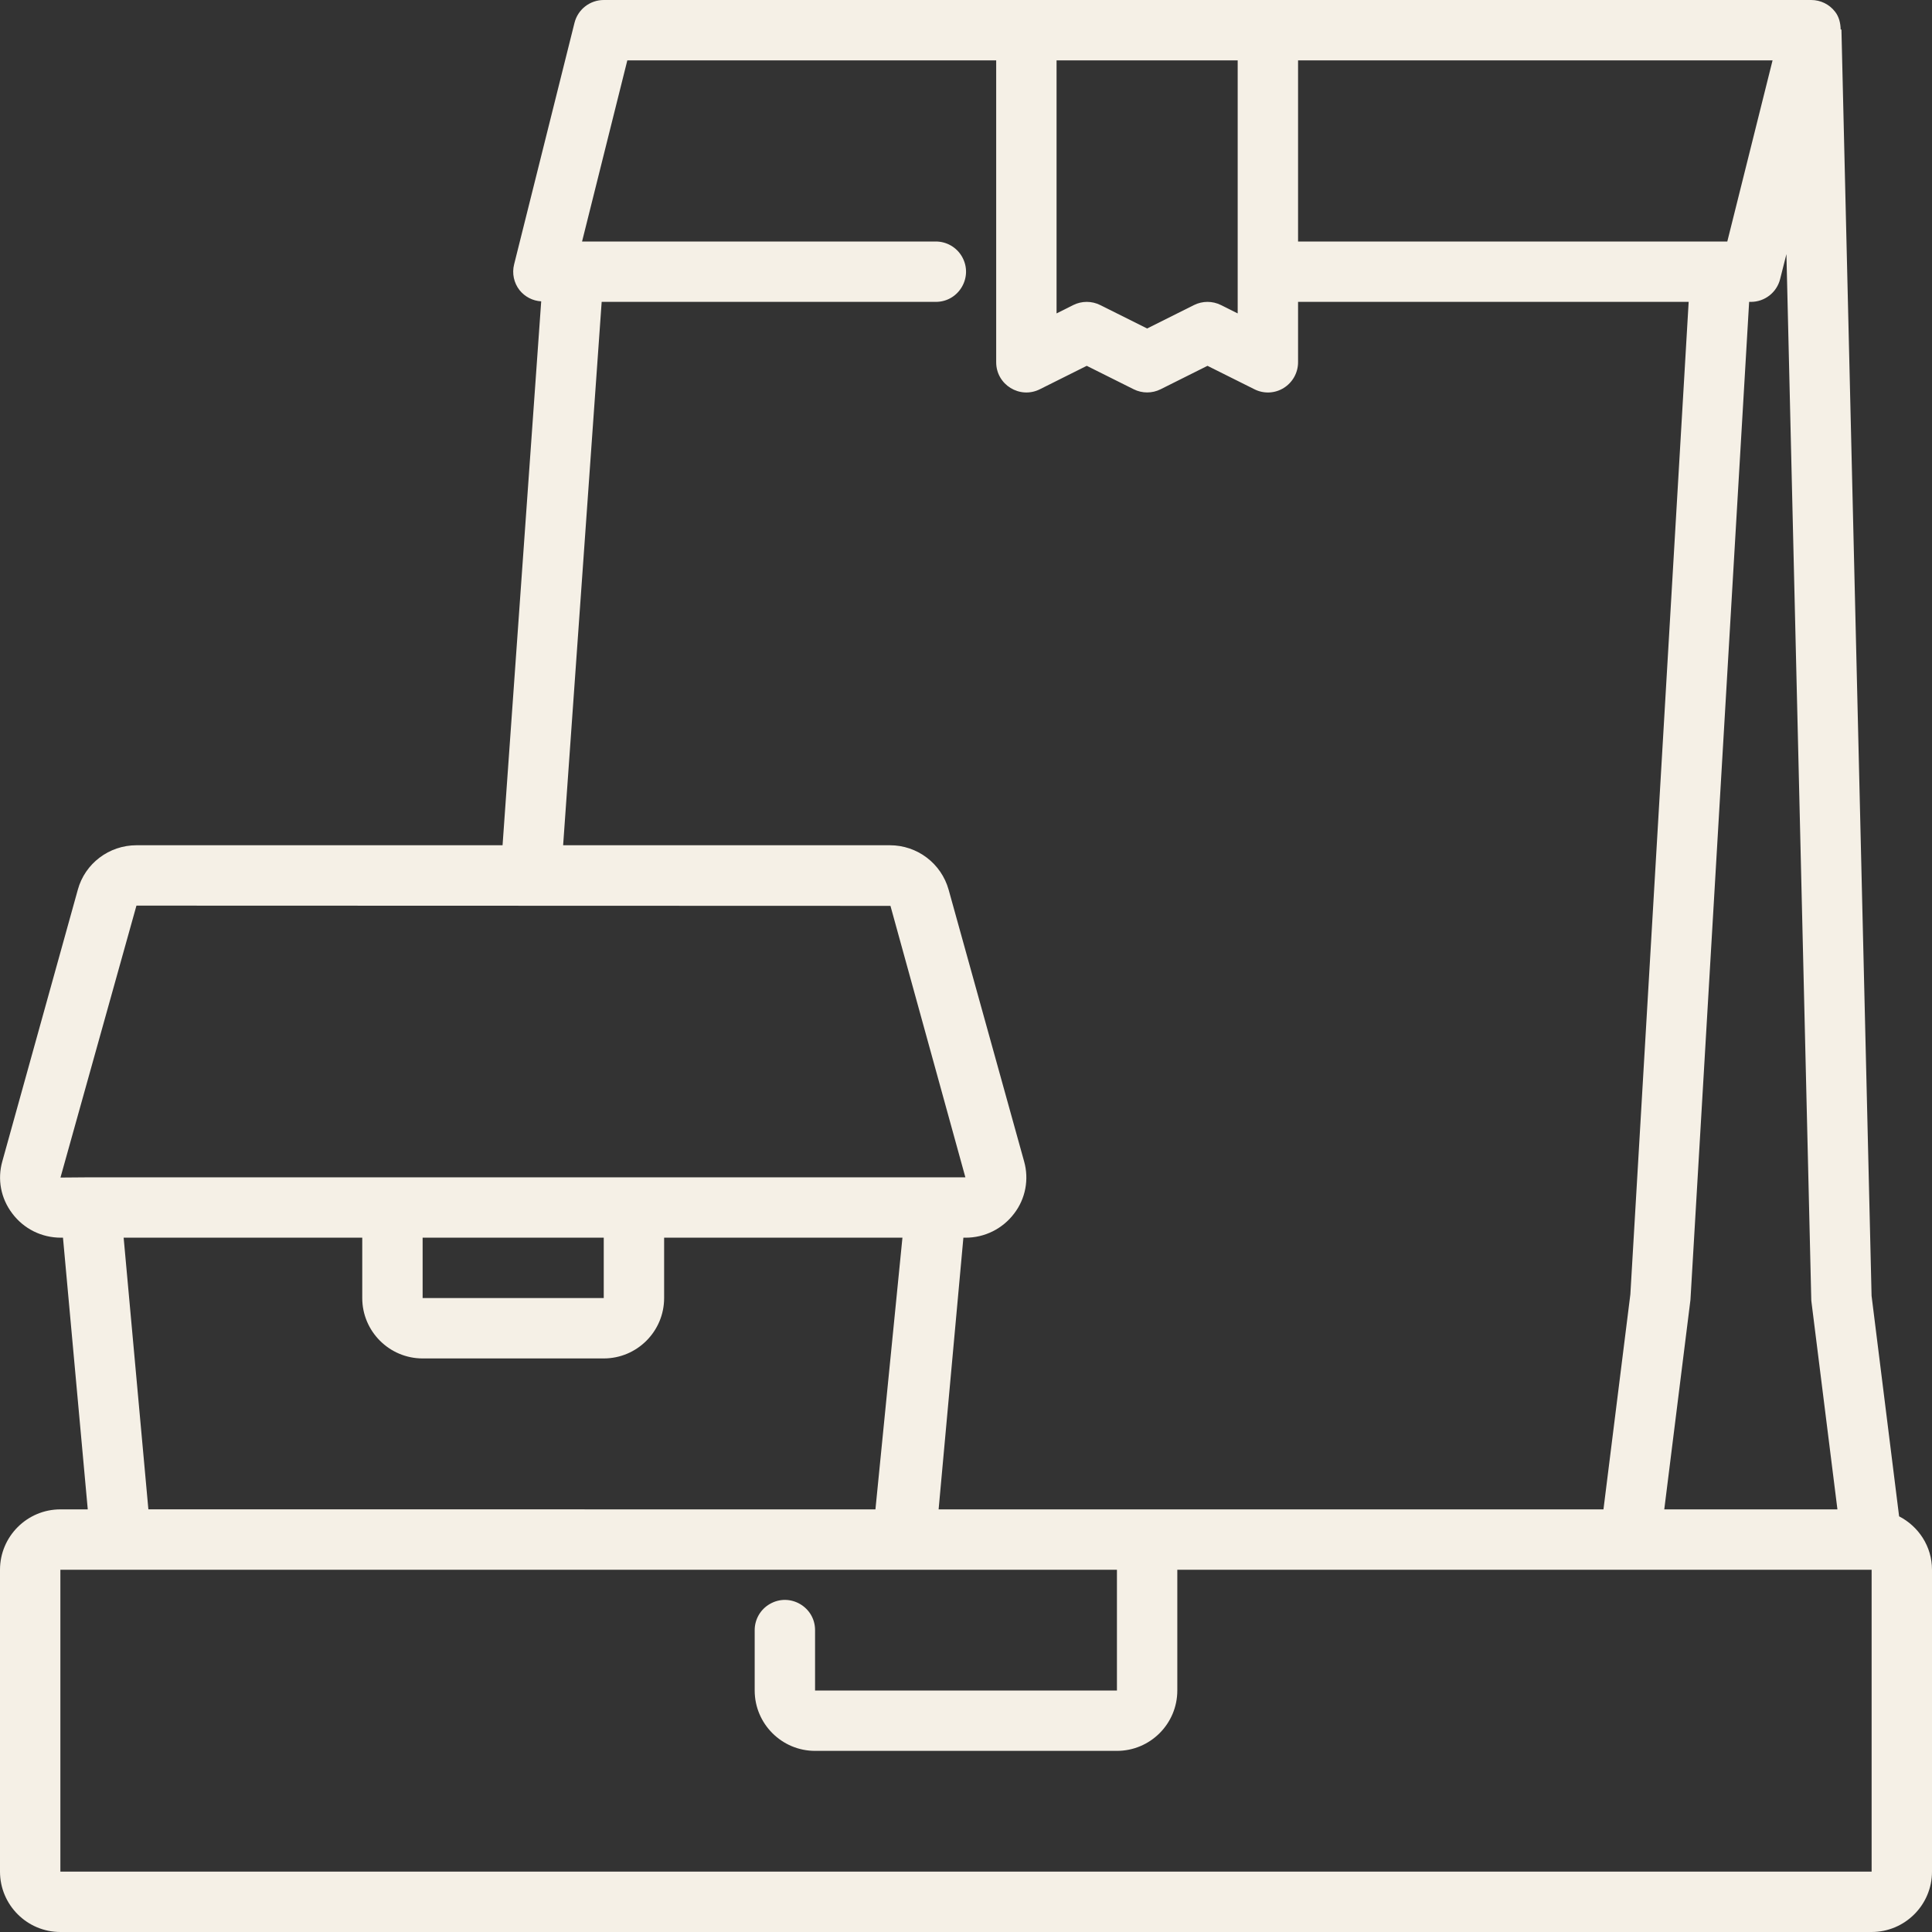 <?xml version="1.0" encoding="UTF-8"?> <svg xmlns="http://www.w3.org/2000/svg" viewBox="0 0 40.00 40.00" data-guides="{&quot;vertical&quot;:[],&quot;horizontal&quot;:[]}"><rect x="0" y="0" width="40.00" height="40.00" fill="#333333" stroke="none"/><defs></defs><path fill="#f5f0e6" stroke="none" fill-opacity="1" stroke-width="1" stroke-opacity="1" data-original="#000000" id="tSvg1530f3d5262" title="Path 5" d="M39.319 31.394C39.129 29.872 38.939 28.35 38.749 26.829C38.541 18.089 38.333 9.35 38.125 0.611C38.12 0.611 38.114 0.611 38.109 0.611C38.106 0.479 38.076 0.347 37.992 0.241C37.874 0.089 37.693 0 37.5 0C29.167 0 20.833 0 12.5 0C12.213 0 11.963 0.195 11.894 0.474C11.477 2.14 11.06 3.807 10.644 5.474C10.597 5.66 10.639 5.858 10.758 6.009C10.868 6.145 11.03 6.229 11.205 6.239C10.938 9.993 10.672 13.746 10.405 17.5C7.878 17.5 5.352 17.5 2.825 17.5C2.257 17.5 1.758 17.879 1.611 18.421C1.09 20.294 0.57 22.167 0.049 24.041C-0.058 24.416 0.016 24.809 0.253 25.122C0.493 25.442 0.861 25.625 1.262 25.625C1.276 25.625 1.29 25.625 1.304 25.625C1.475 27.5 1.647 29.375 1.817 31.25C1.628 31.25 1.439 31.25 1.25 31.25C0.561 31.25 0 31.811 0 32.5C0 34.583 0 36.667 0 38.75C0 39.439 0.561 40 1.25 40C13.75 40 26.25 40 38.75 40C39.439 40 40 39.439 40 38.75C40 36.667 40 34.583 40 32.5C40 32.017 39.722 31.602 39.319 31.394ZM36.986 5.261C37.157 12.47 37.328 19.68 37.5 26.889C37.5 26.91 37.501 26.931 37.504 26.952C37.683 28.385 37.863 29.817 38.042 31.25C36.847 31.25 35.652 31.25 34.457 31.25C34.638 29.804 34.818 28.358 34.999 26.912C35.404 20.024 35.809 13.137 36.214 6.25C36.226 6.25 36.238 6.25 36.25 6.25C36.537 6.25 36.787 6.055 36.856 5.776C36.899 5.604 36.942 5.433 36.986 5.261ZM35.762 5C32.8 5 29.837 5 26.875 5C26.875 3.75 26.875 2.5 26.875 1.25C30.15 1.25 33.425 1.25 36.699 1.25C36.387 2.5 36.074 3.75 35.762 5ZM21.875 1.25C23.125 1.25 24.375 1.25 25.625 1.25C25.625 2.996 25.625 4.742 25.625 6.489C25.51 6.431 25.395 6.374 25.279 6.316C25.103 6.228 24.896 6.228 24.72 6.316C24.397 6.478 24.073 6.64 23.75 6.801C23.426 6.64 23.103 6.478 22.779 6.316C22.603 6.228 22.396 6.228 22.22 6.316C22.105 6.374 21.99 6.431 21.875 6.489C21.875 4.742 21.875 2.996 21.875 1.25ZM12.457 6.25C14.763 6.25 17.069 6.25 19.375 6.25C19.856 6.25 20.157 5.729 19.916 5.312C19.805 5.119 19.598 5 19.375 5C16.933 5 14.492 5 12.051 5C12.363 3.75 12.676 2.5 12.988 1.25C15.534 1.25 18.079 1.25 20.625 1.25C20.625 3.333 20.625 5.417 20.625 7.5C20.625 7.965 21.114 8.267 21.529 8.059C21.853 7.897 22.176 7.736 22.5 7.574C22.823 7.735 23.147 7.897 23.471 8.059C23.647 8.147 23.854 8.147 24.03 8.059C24.353 7.897 24.677 7.735 25 7.574C25.323 7.735 25.647 7.897 25.971 8.059C26.164 8.157 26.395 8.147 26.579 8.032C26.762 7.918 26.875 7.717 26.875 7.5C26.875 7.083 26.875 6.667 26.875 6.25C29.571 6.25 32.267 6.25 34.962 6.25C34.56 13.099 34.157 19.948 33.755 26.797C33.569 28.282 33.384 29.766 33.198 31.25C28.61 31.25 24.021 31.25 19.433 31.25C19.604 29.375 19.775 27.5 19.946 25.625C19.96 25.625 19.974 25.625 19.988 25.625C20.386 25.627 20.76 25.44 20.999 25.122C21.233 24.816 21.308 24.416 21.203 24.045C20.682 22.171 20.162 20.297 19.641 18.423C19.489 17.877 18.992 17.5 18.425 17.5C16.169 17.5 13.914 17.5 11.659 17.5C11.925 13.75 12.191 10 12.457 6.25ZM2.825 18.75C8.028 18.752 13.232 18.753 18.436 18.755C18.953 20.628 19.47 22.502 19.987 24.375C13.95 24.375 7.912 24.375 1.875 24.375C1.667 24.377 1.46 24.378 1.252 24.38C1.776 22.503 2.301 20.627 2.825 18.75ZM8.75 25.625C10 25.625 11.25 25.625 12.5 25.625C12.5 26.042 12.5 26.458 12.5 26.875C11.25 26.875 10 26.875 8.75 26.875C8.75 26.458 8.75 26.042 8.75 25.625ZM7.5 25.625C7.5 26.042 7.5 26.458 7.5 26.875C7.5 27.564 8.061 28.125 8.75 28.125C10 28.125 11.25 28.125 12.5 28.125C13.189 28.125 13.75 27.564 13.75 26.875C13.75 26.458 13.75 26.042 13.75 25.625C15.395 25.625 17.04 25.625 18.684 25.625C18.498 27.5 18.311 29.375 18.125 31.25C13.107 31.25 8.09 31.25 3.072 31.249C2.902 29.375 2.731 27.5 2.56 25.625C4.207 25.625 5.853 25.625 7.5 25.625ZM38.75 38.75C26.25 38.75 13.75 38.75 1.25 38.75C1.25 36.667 1.25 34.583 1.25 32.5C8.542 32.5 15.833 32.5 23.125 32.5C23.125 33.333 23.125 34.167 23.125 35C21.042 35 18.958 35 16.875 35C16.875 34.583 16.875 34.167 16.875 33.75C16.875 33.269 16.354 32.968 15.938 33.209C15.744 33.32 15.625 33.527 15.625 33.75C15.625 34.167 15.625 34.583 15.625 35C15.625 35.689 16.186 36.25 16.875 36.25C18.958 36.25 21.042 36.25 23.125 36.25C23.814 36.25 24.375 35.689 24.375 35C24.375 34.167 24.375 33.333 24.375 32.5C29.167 32.5 33.958 32.5 38.75 32.5C38.75 34.583 38.75 36.667 38.75 38.75Z"></path></svg> 